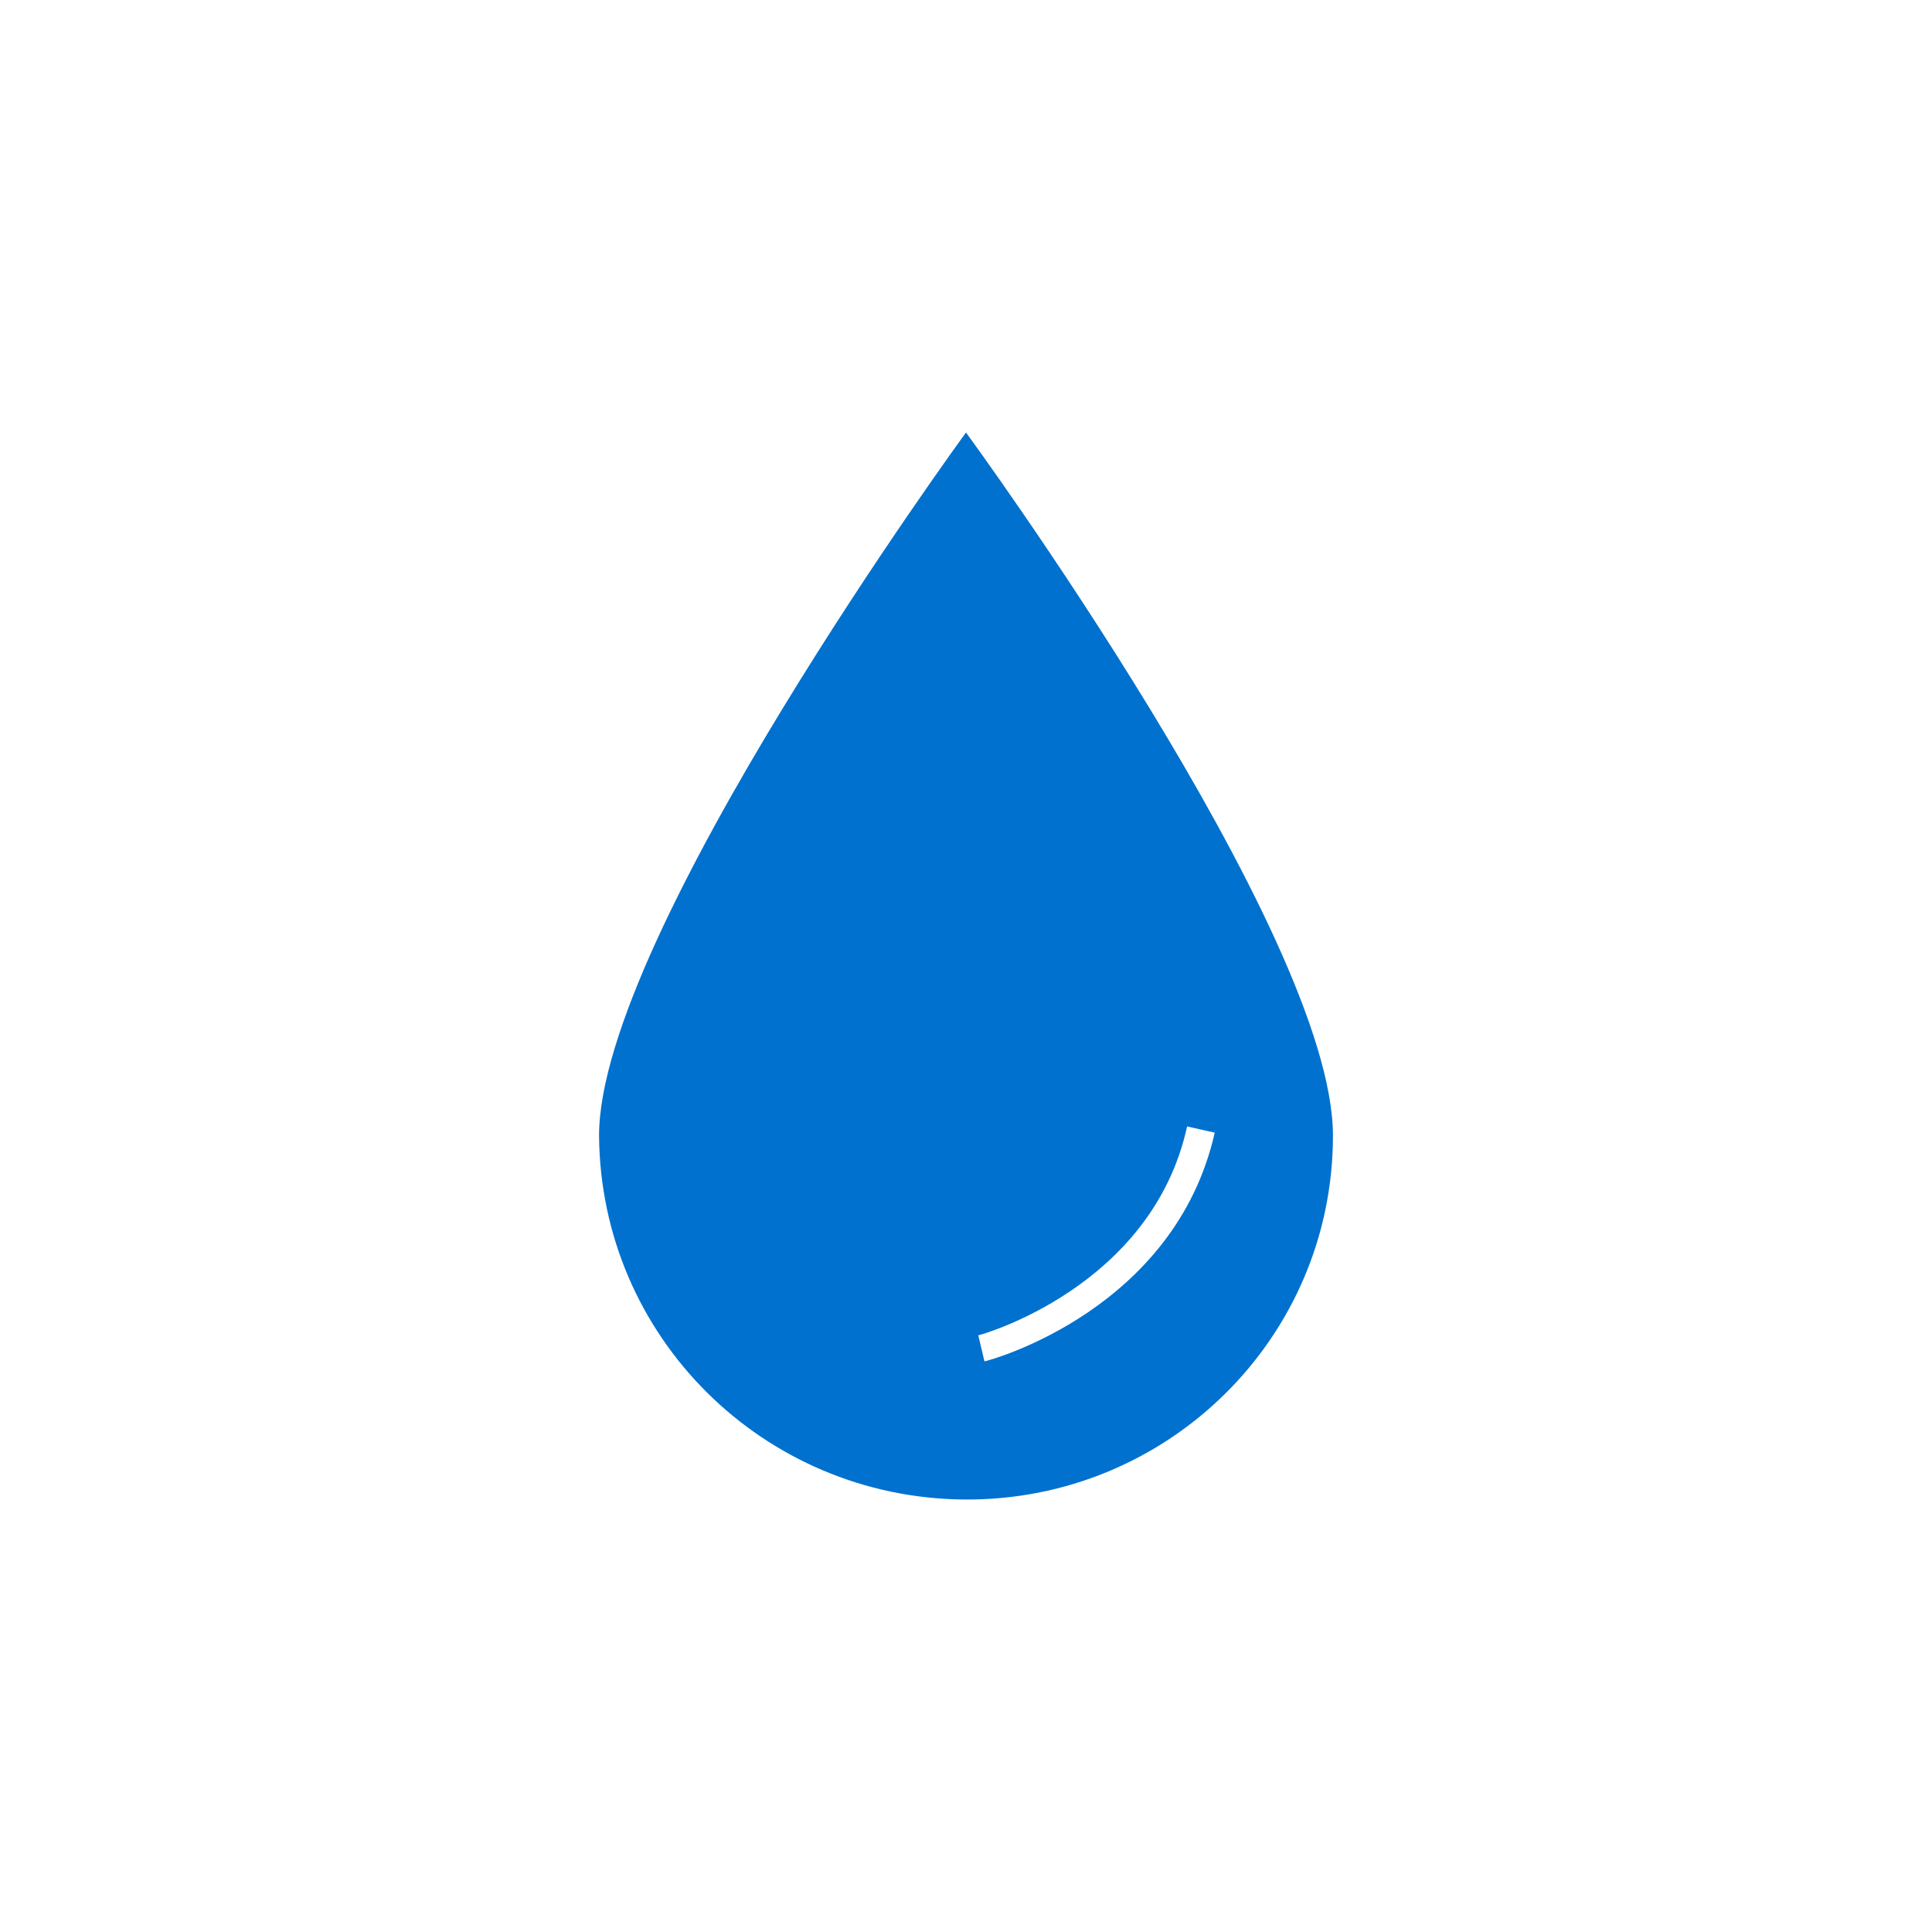 <?xml version="1.0" encoding="UTF-8"?><svg id="Layer_1" xmlns="http://www.w3.org/2000/svg" viewBox="0 0 288 288"><defs><style>.cls-1{fill:#0071ce;fill-rule:evenodd;}.cls-2{fill:none;}</style></defs><g id="icons"><path class="cls-1" d="M144,64.47s-54.7,74.84-54.7,104.82c.23,29.98,24.49,54.01,54.47,54.24,30.21,.23,54.93-24.03,54.93-54.24s-54.7-104.82-54.7-104.82m2.75,138.47l-.92-3.89c.23,0,25.86-7.09,31.13-31.13l4.12,.92c-5.95,26.32-33.19,33.87-34.33,34.1"/></g><rect class="cls-2" width="288" height="288"/></svg>